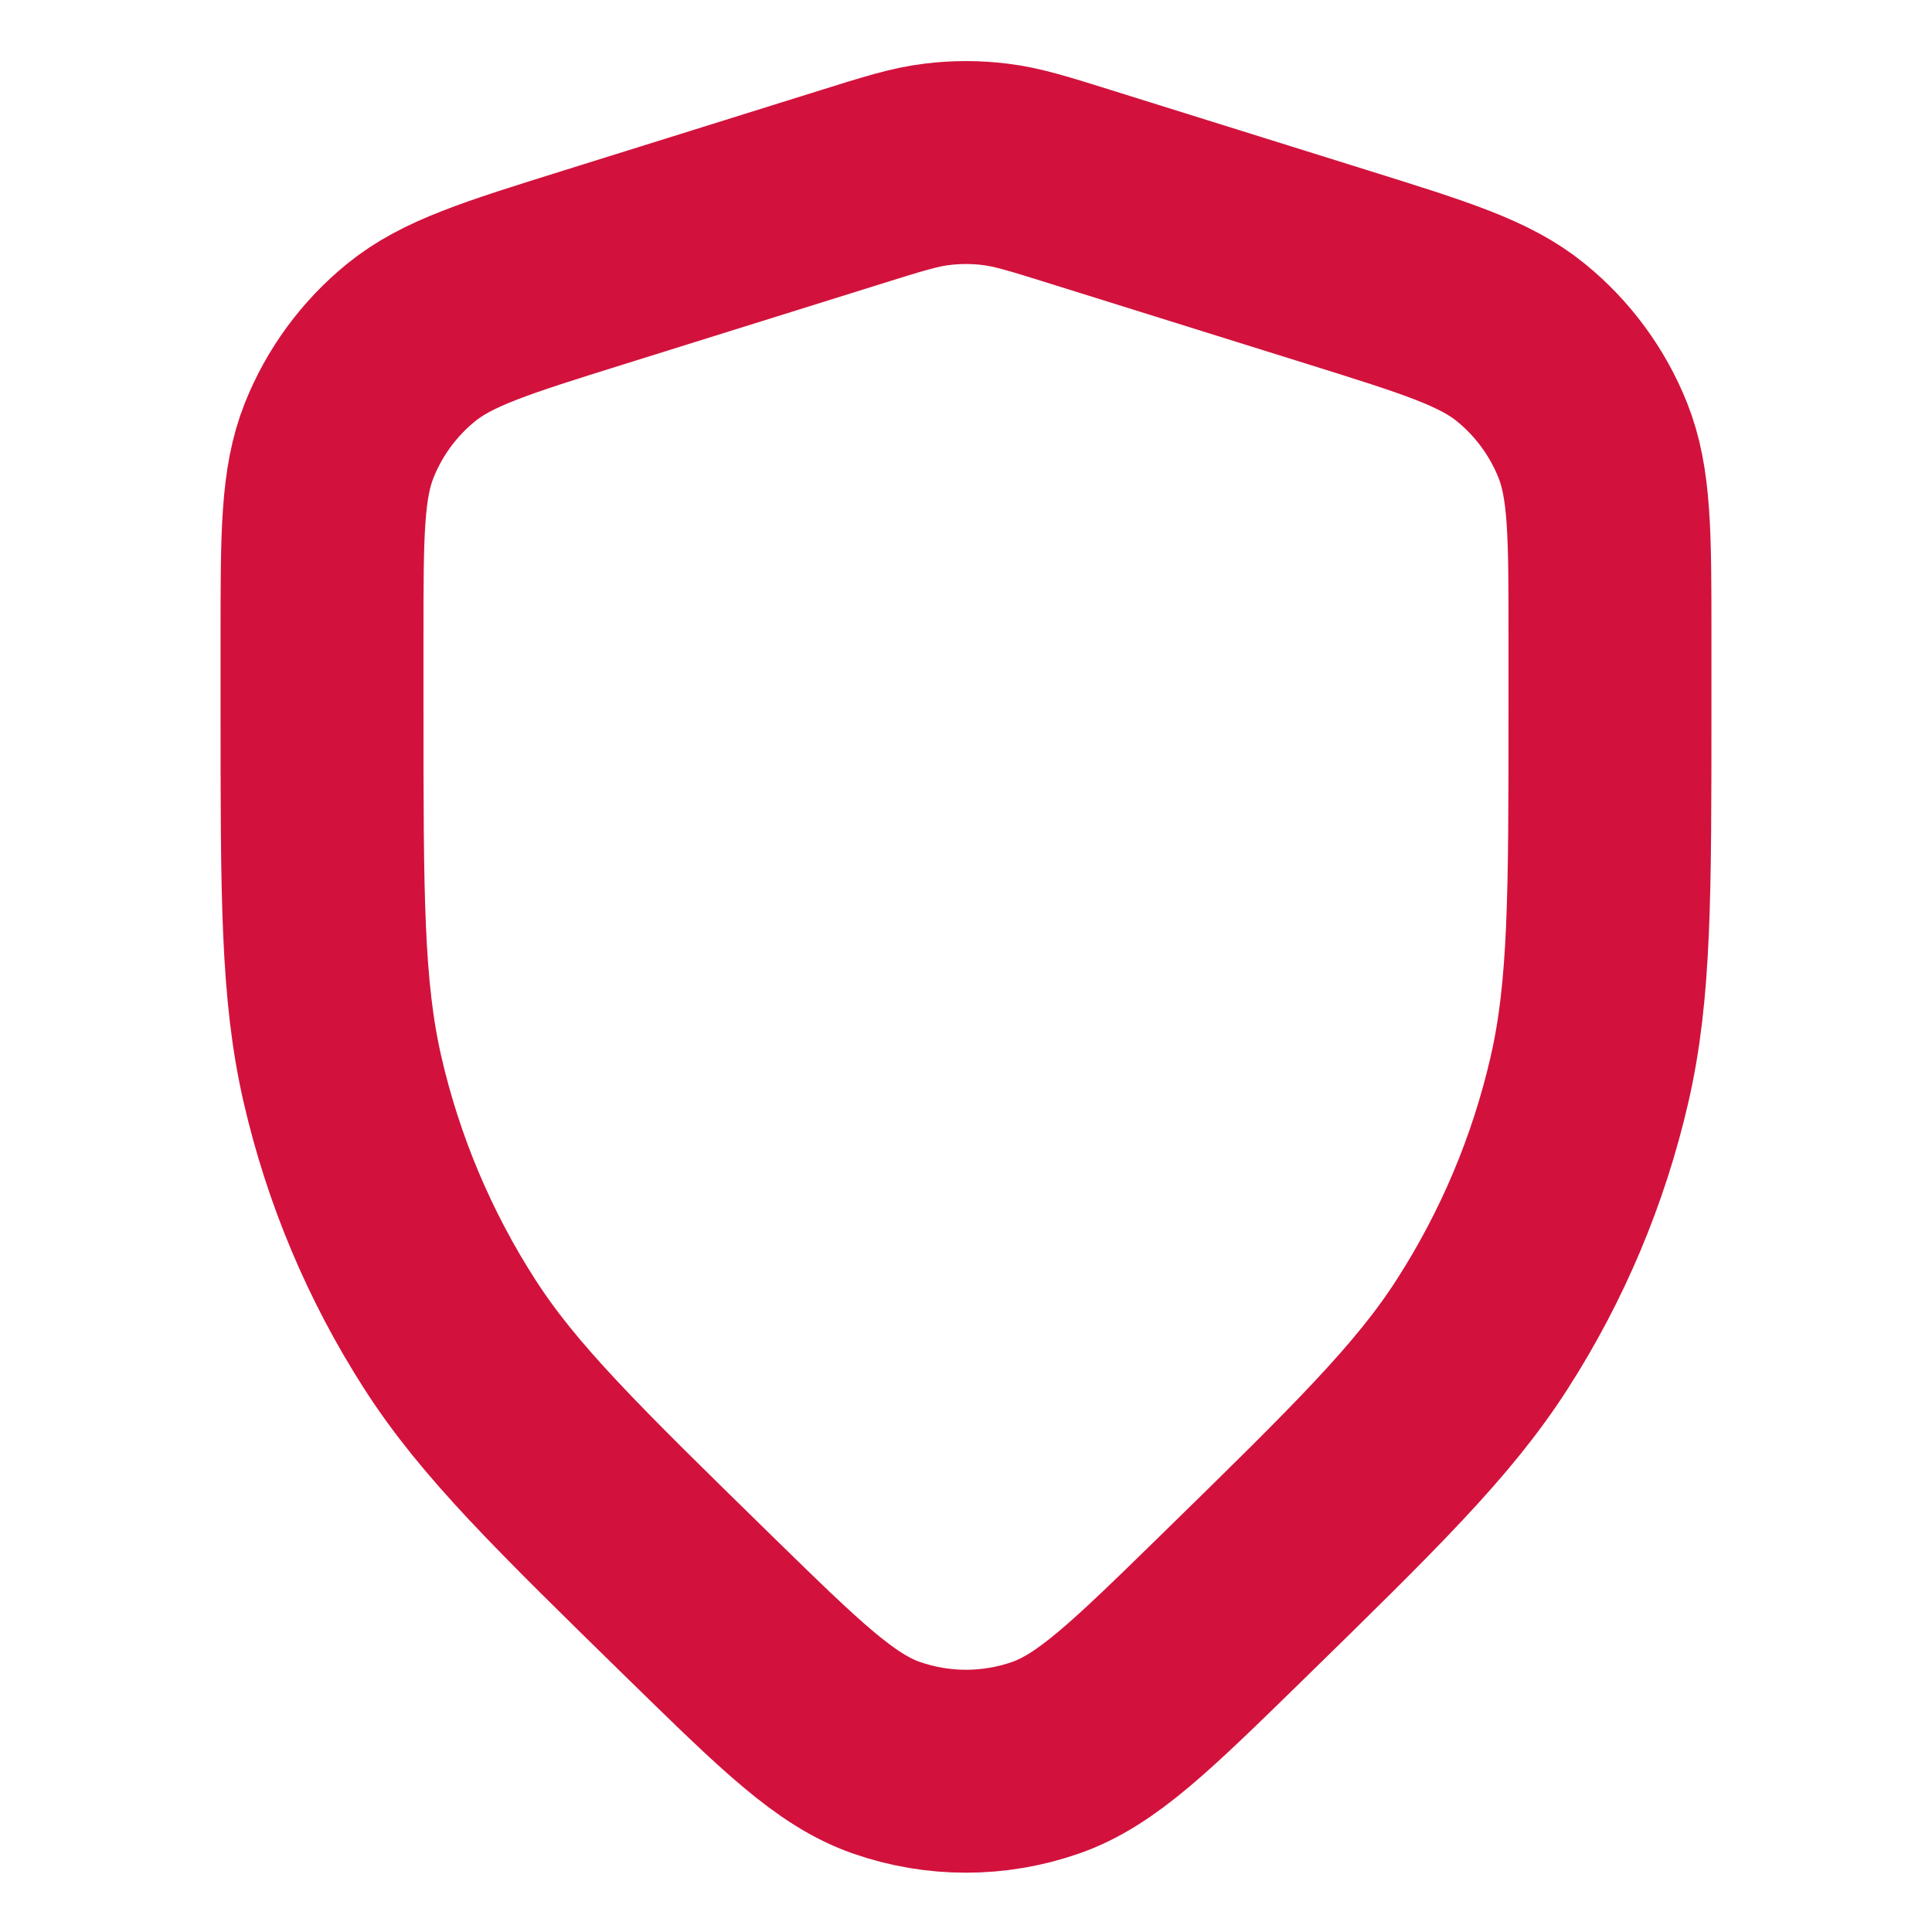 <svg width="28" height="28" viewBox="0 0 28 28" fill="none" xmlns="http://www.w3.org/2000/svg">
<path d="M4.667 9.223C4.667 7.744 4.667 7.005 4.917 6.379C5.138 5.827 5.496 5.34 5.957 4.965C6.48 4.539 7.185 4.319 8.596 3.878L12.33 2.711C12.95 2.517 13.26 2.42 13.577 2.382C13.858 2.347 14.142 2.347 14.423 2.382C14.74 2.42 15.05 2.517 15.67 2.711L19.404 3.878C20.815 4.319 21.52 4.539 22.043 4.965C22.504 5.34 22.862 5.827 23.083 6.379C23.333 7.005 23.333 7.744 23.333 9.223V10.247C23.333 12.984 23.333 14.352 23.037 15.641C22.736 16.953 22.21 18.202 21.483 19.334C20.769 20.447 19.791 21.403 17.834 23.317C16.537 24.584 15.889 25.218 15.152 25.475C14.406 25.735 13.594 25.735 12.848 25.475C12.111 25.218 11.463 24.584 10.166 23.317C8.209 21.403 7.231 20.447 6.517 19.334C5.79 18.202 5.264 16.953 4.963 15.641C4.667 14.352 4.667 12.984 4.667 10.247V9.223Z" stroke="#D2123C" stroke-width="2.941" stroke-linecap="round" stroke-linejoin="round"/>
</svg>

